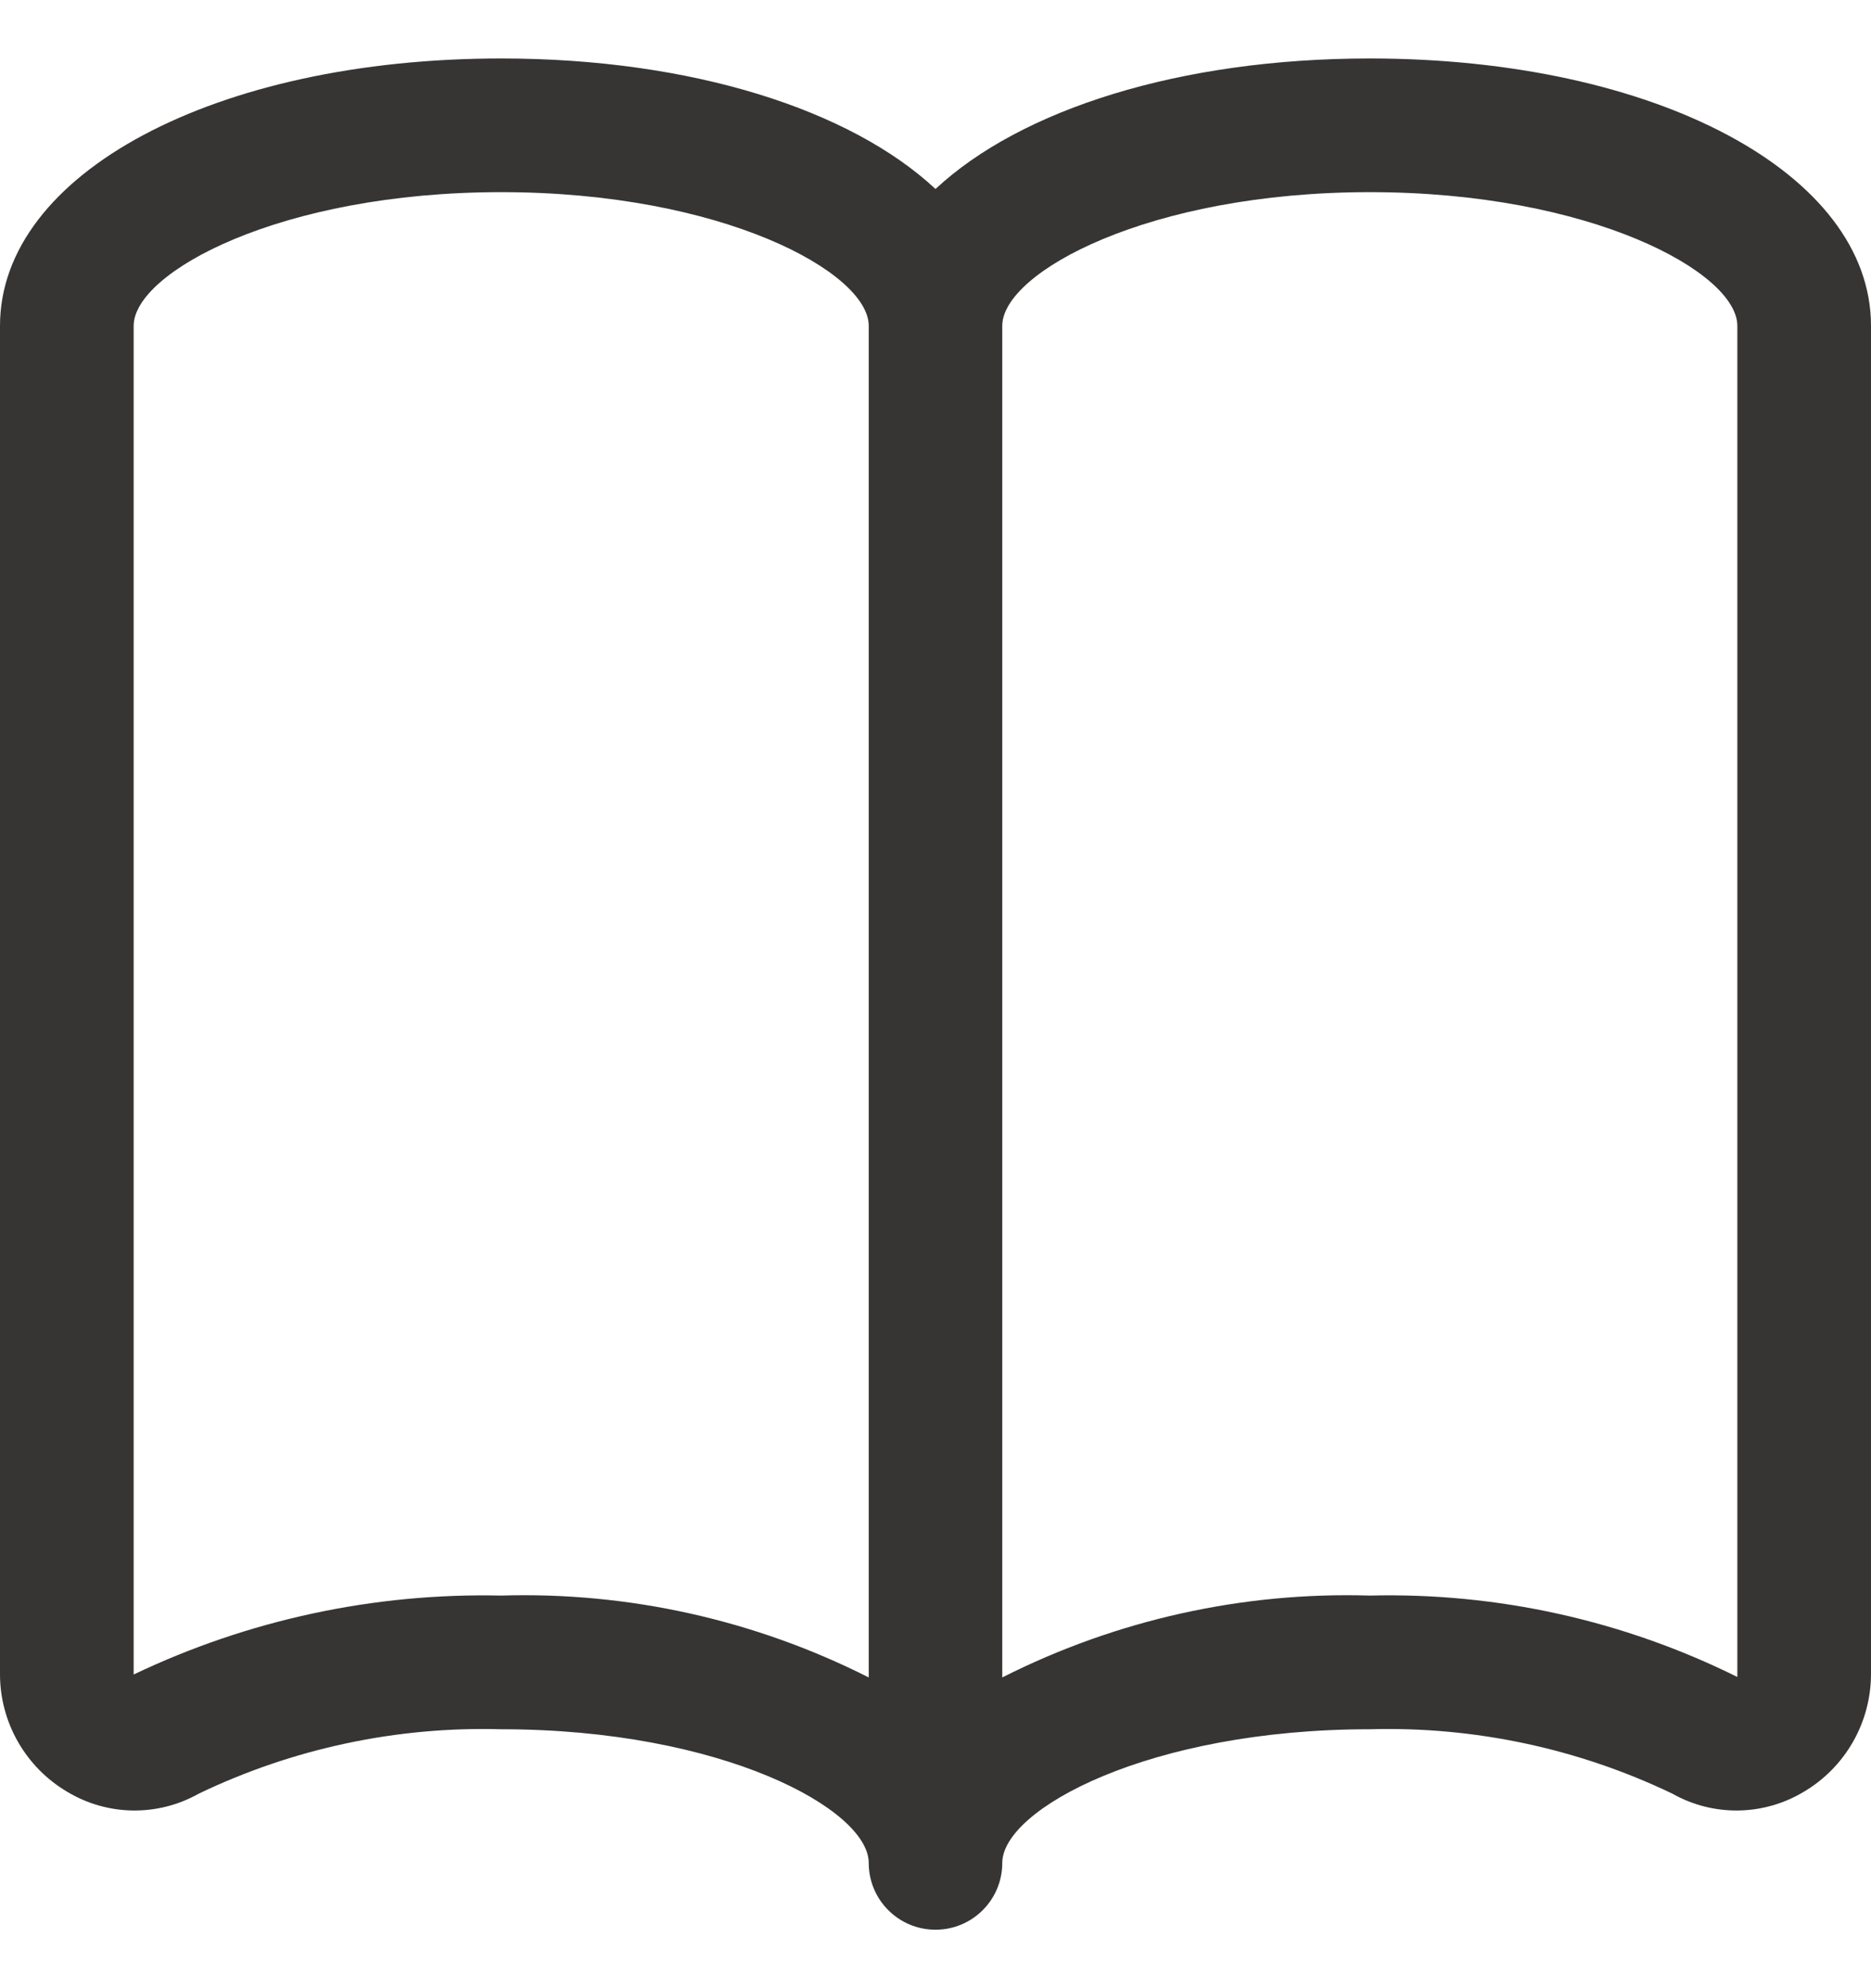 <svg width="16" height="17" viewBox="0 0 16 17" fill="none" xmlns="http://www.w3.org/2000/svg">
<path d="M11.714 0.5C10.085 0.5 8.727 0.938 8 1.616C7.273 0.938 5.915 0.5 4.286 0.5C1.842 0.5 0 1.483 0 2.786V14.318C0.001 14.731 0.221 15.113 0.577 15.322C0.921 15.528 1.349 15.534 1.699 15.337C2.505 14.95 3.392 14.761 4.286 14.786C6.175 14.786 7.429 15.471 7.429 15.929C7.429 16.244 7.684 16.5 8 16.5C8.316 16.5 8.571 16.244 8.571 15.929C8.571 15.471 9.825 14.786 11.714 14.786C12.608 14.761 13.495 14.95 14.302 15.337C14.651 15.534 15.079 15.528 15.423 15.322C15.779 15.113 15.998 14.731 16 14.318V2.786C16 1.483 14.158 0.5 11.714 0.5ZM7.429 14.343C6.456 13.851 5.375 13.61 4.286 13.643C3.2 13.619 2.123 13.85 1.143 14.318V2.786C1.143 2.329 2.397 1.643 4.286 1.643C6.175 1.643 7.429 2.329 7.429 2.786V14.343ZM14.857 14.339C13.882 13.855 12.803 13.616 11.714 13.643C10.625 13.61 9.544 13.851 8.571 14.343V2.786C8.571 2.329 9.825 1.643 11.714 1.643C13.603 1.643 14.857 2.329 14.857 2.786V14.339Z" fill="#373434"/>
</svg>
